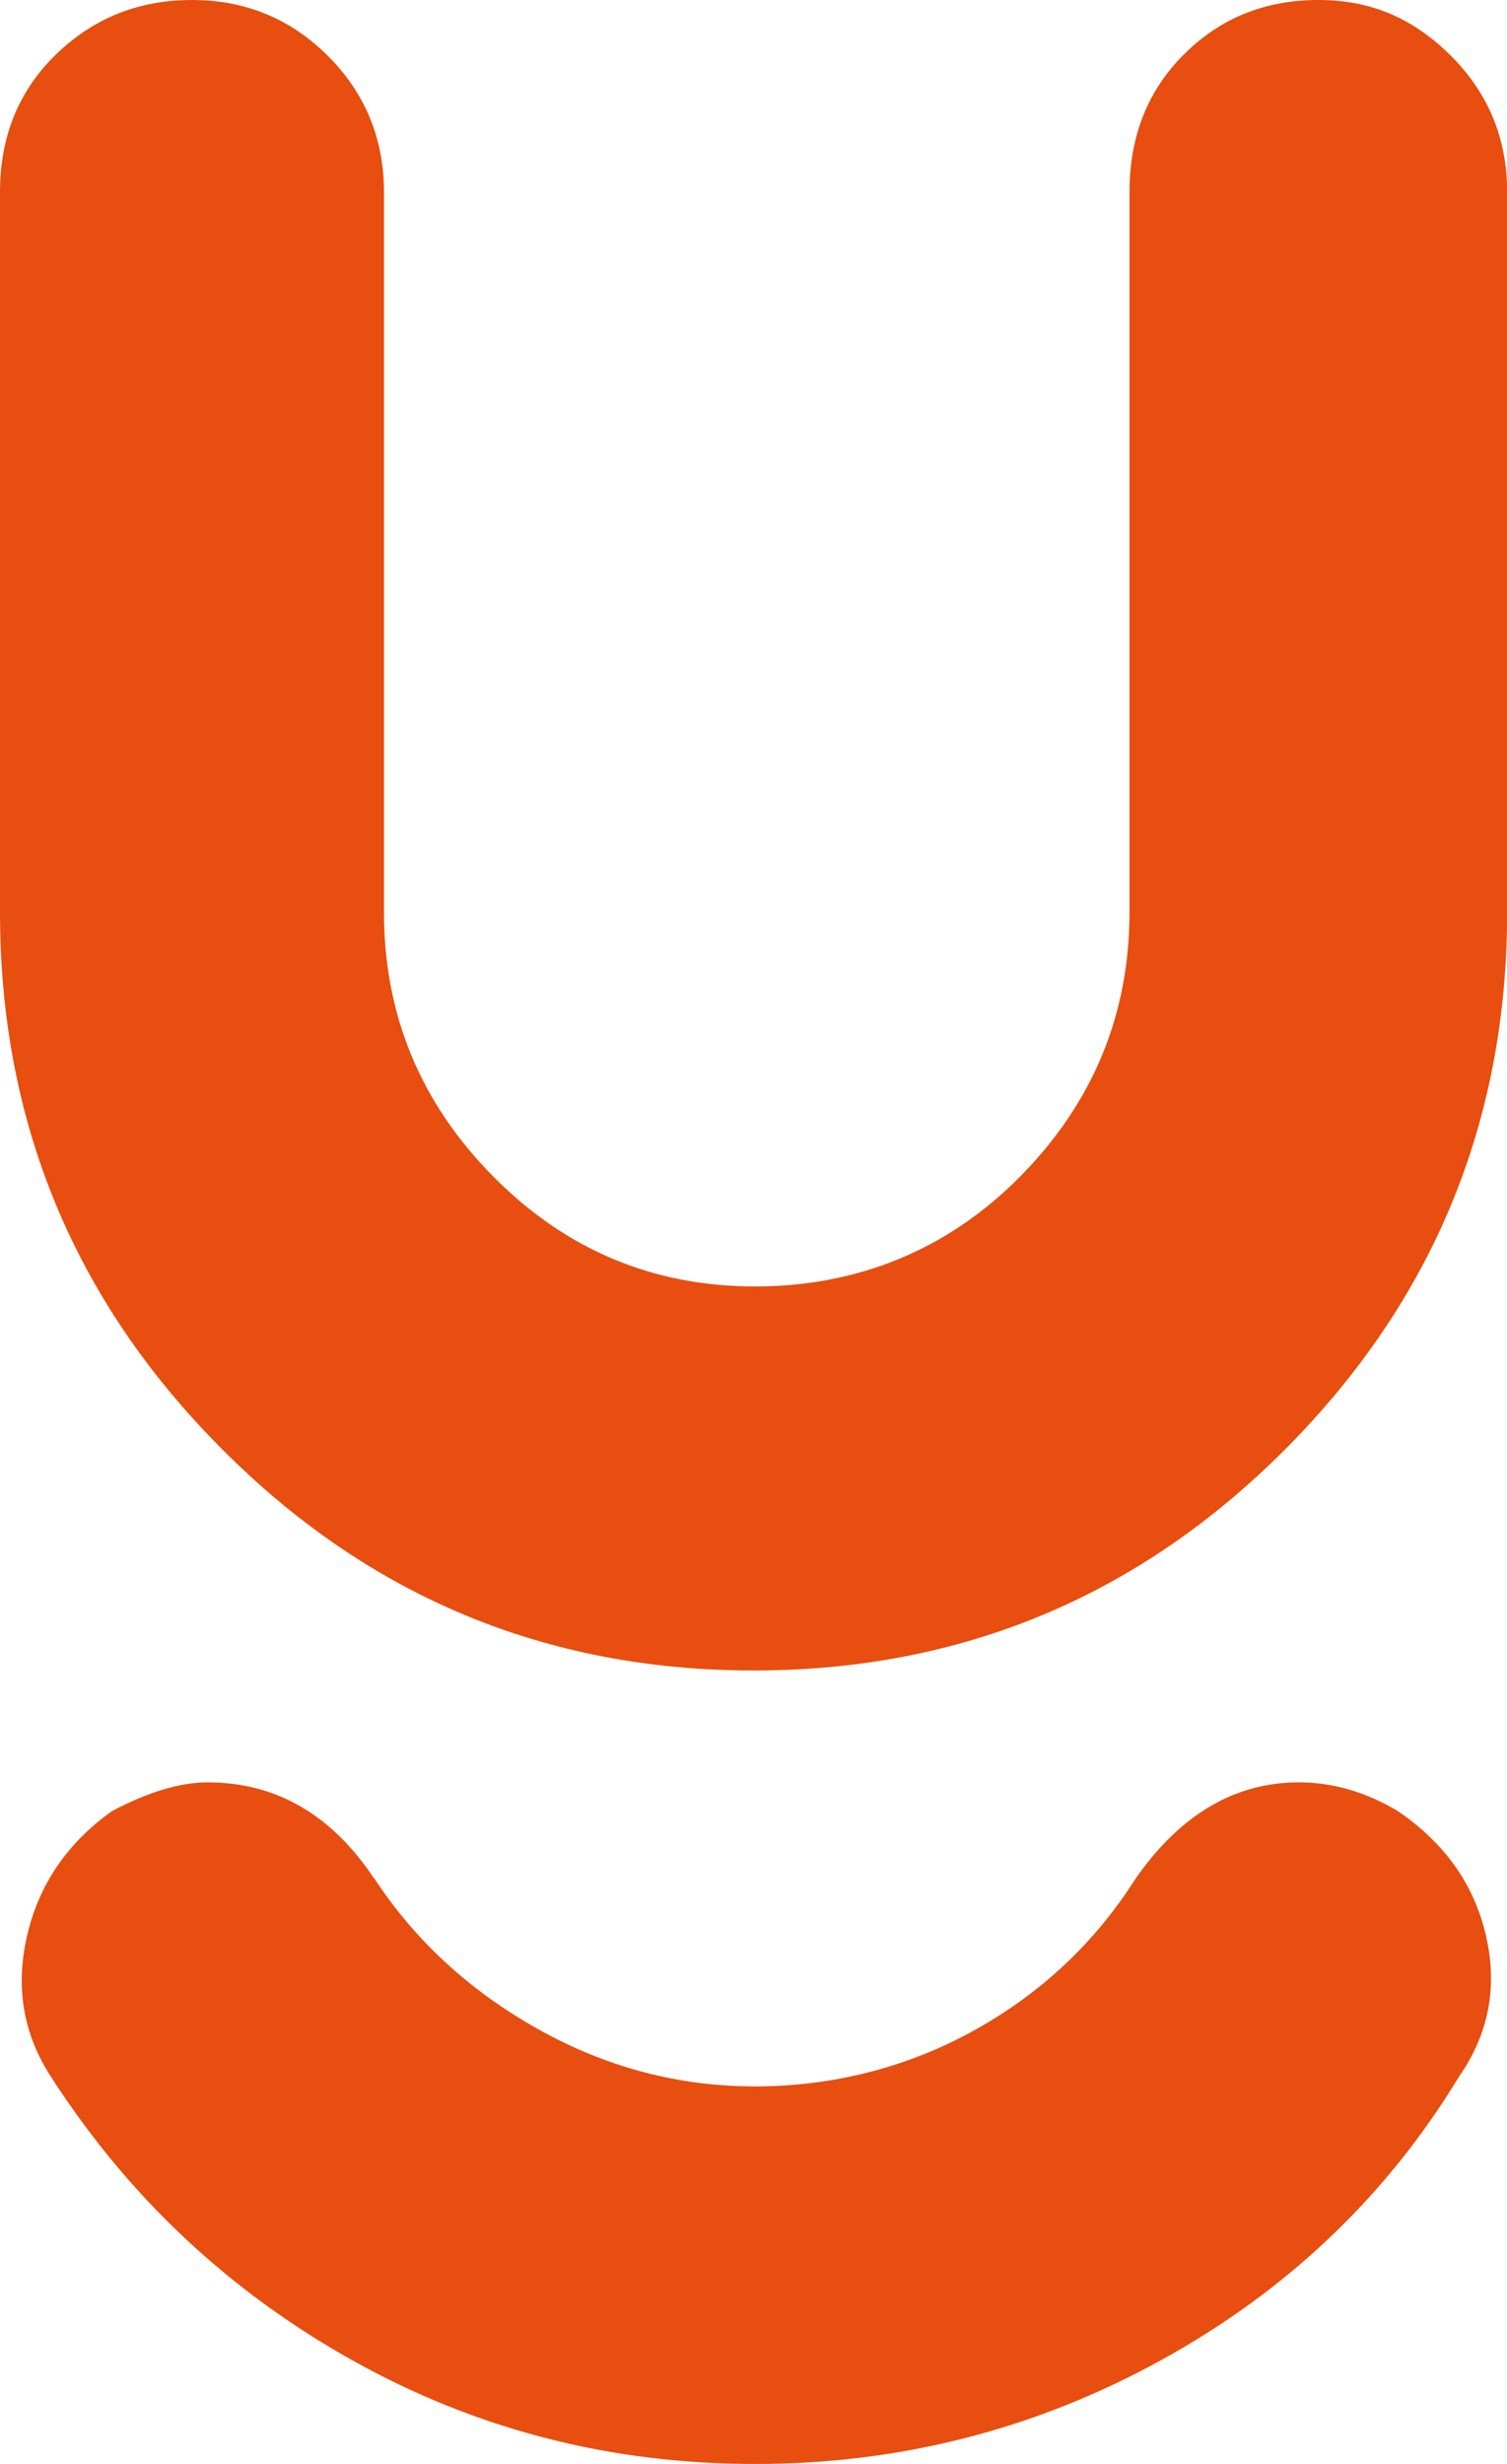 <?xml version="1.0" encoding="UTF-8"?>
<svg id="katman_2" data-name="katman 2" xmlns="http://www.w3.org/2000/svg" viewBox="0 0 114.37 186.97">
  <defs>
    <style>
      .cls-1 {
        fill: #e74e0f;
      }
    </style>
  </defs>
  <g id="katman_1" data-name="katman 1">
    <path class="cls-1" d="M0,69.2V14.57c0-4.21,1.42-7.69,4.25-10.44C7.08,1.38,10.52,0,14.57,0s7.49,1.42,10.32,4.25c2.83,2.83,4.25,6.28,4.25,10.32v54.64c0,7.77,2.75,14.45,8.26,20.03,5.5,5.58,12.14,8.38,19.91,8.38s14.65-2.79,20.15-8.38c5.5-5.59,8.26-12.26,8.26-20.03V14.57c0-4.21,1.37-7.69,4.13-10.44,2.75-2.75,6.15-4.13,10.2-4.13s7.24,1.42,10.08,4.25c2.83,2.83,4.25,6.28,4.25,10.32v54.64c0,15.87-5.59,29.42-16.75,40.67-11.17,11.25-24.65,16.88-40.43,16.88s-29.26-5.62-40.43-16.88C5.58,98.63,0,85.07,0,69.2ZM28.41,142.54c3.07,4.69,7.2,8.5,12.38,11.41,5.18,2.91,10.68,4.37,16.51,4.37s11.53-1.42,16.63-4.25c5.1-2.83,9.19-6.68,12.26-11.53,3.4-4.86,7.53-7.29,12.38-7.29,2.59,0,5.1.73,7.53,2.19,3.56,2.43,5.79,5.58,6.68,9.47.89,3.89.2,7.44-2.06,10.68-5.5,9.06-13.03,16.23-22.58,21.49-9.55,5.26-19.83,7.89-30.84,7.89s-21.21-2.63-30.6-7.89c-9.39-5.26-17-12.43-22.83-21.49-2.11-3.24-2.71-6.8-1.82-10.68.89-3.89,3.04-7.04,6.43-9.47,2.75-1.46,5.18-2.19,7.28-2.19,5.18,0,9.39,2.43,12.63,7.29Z"/>
  </g>
</svg>